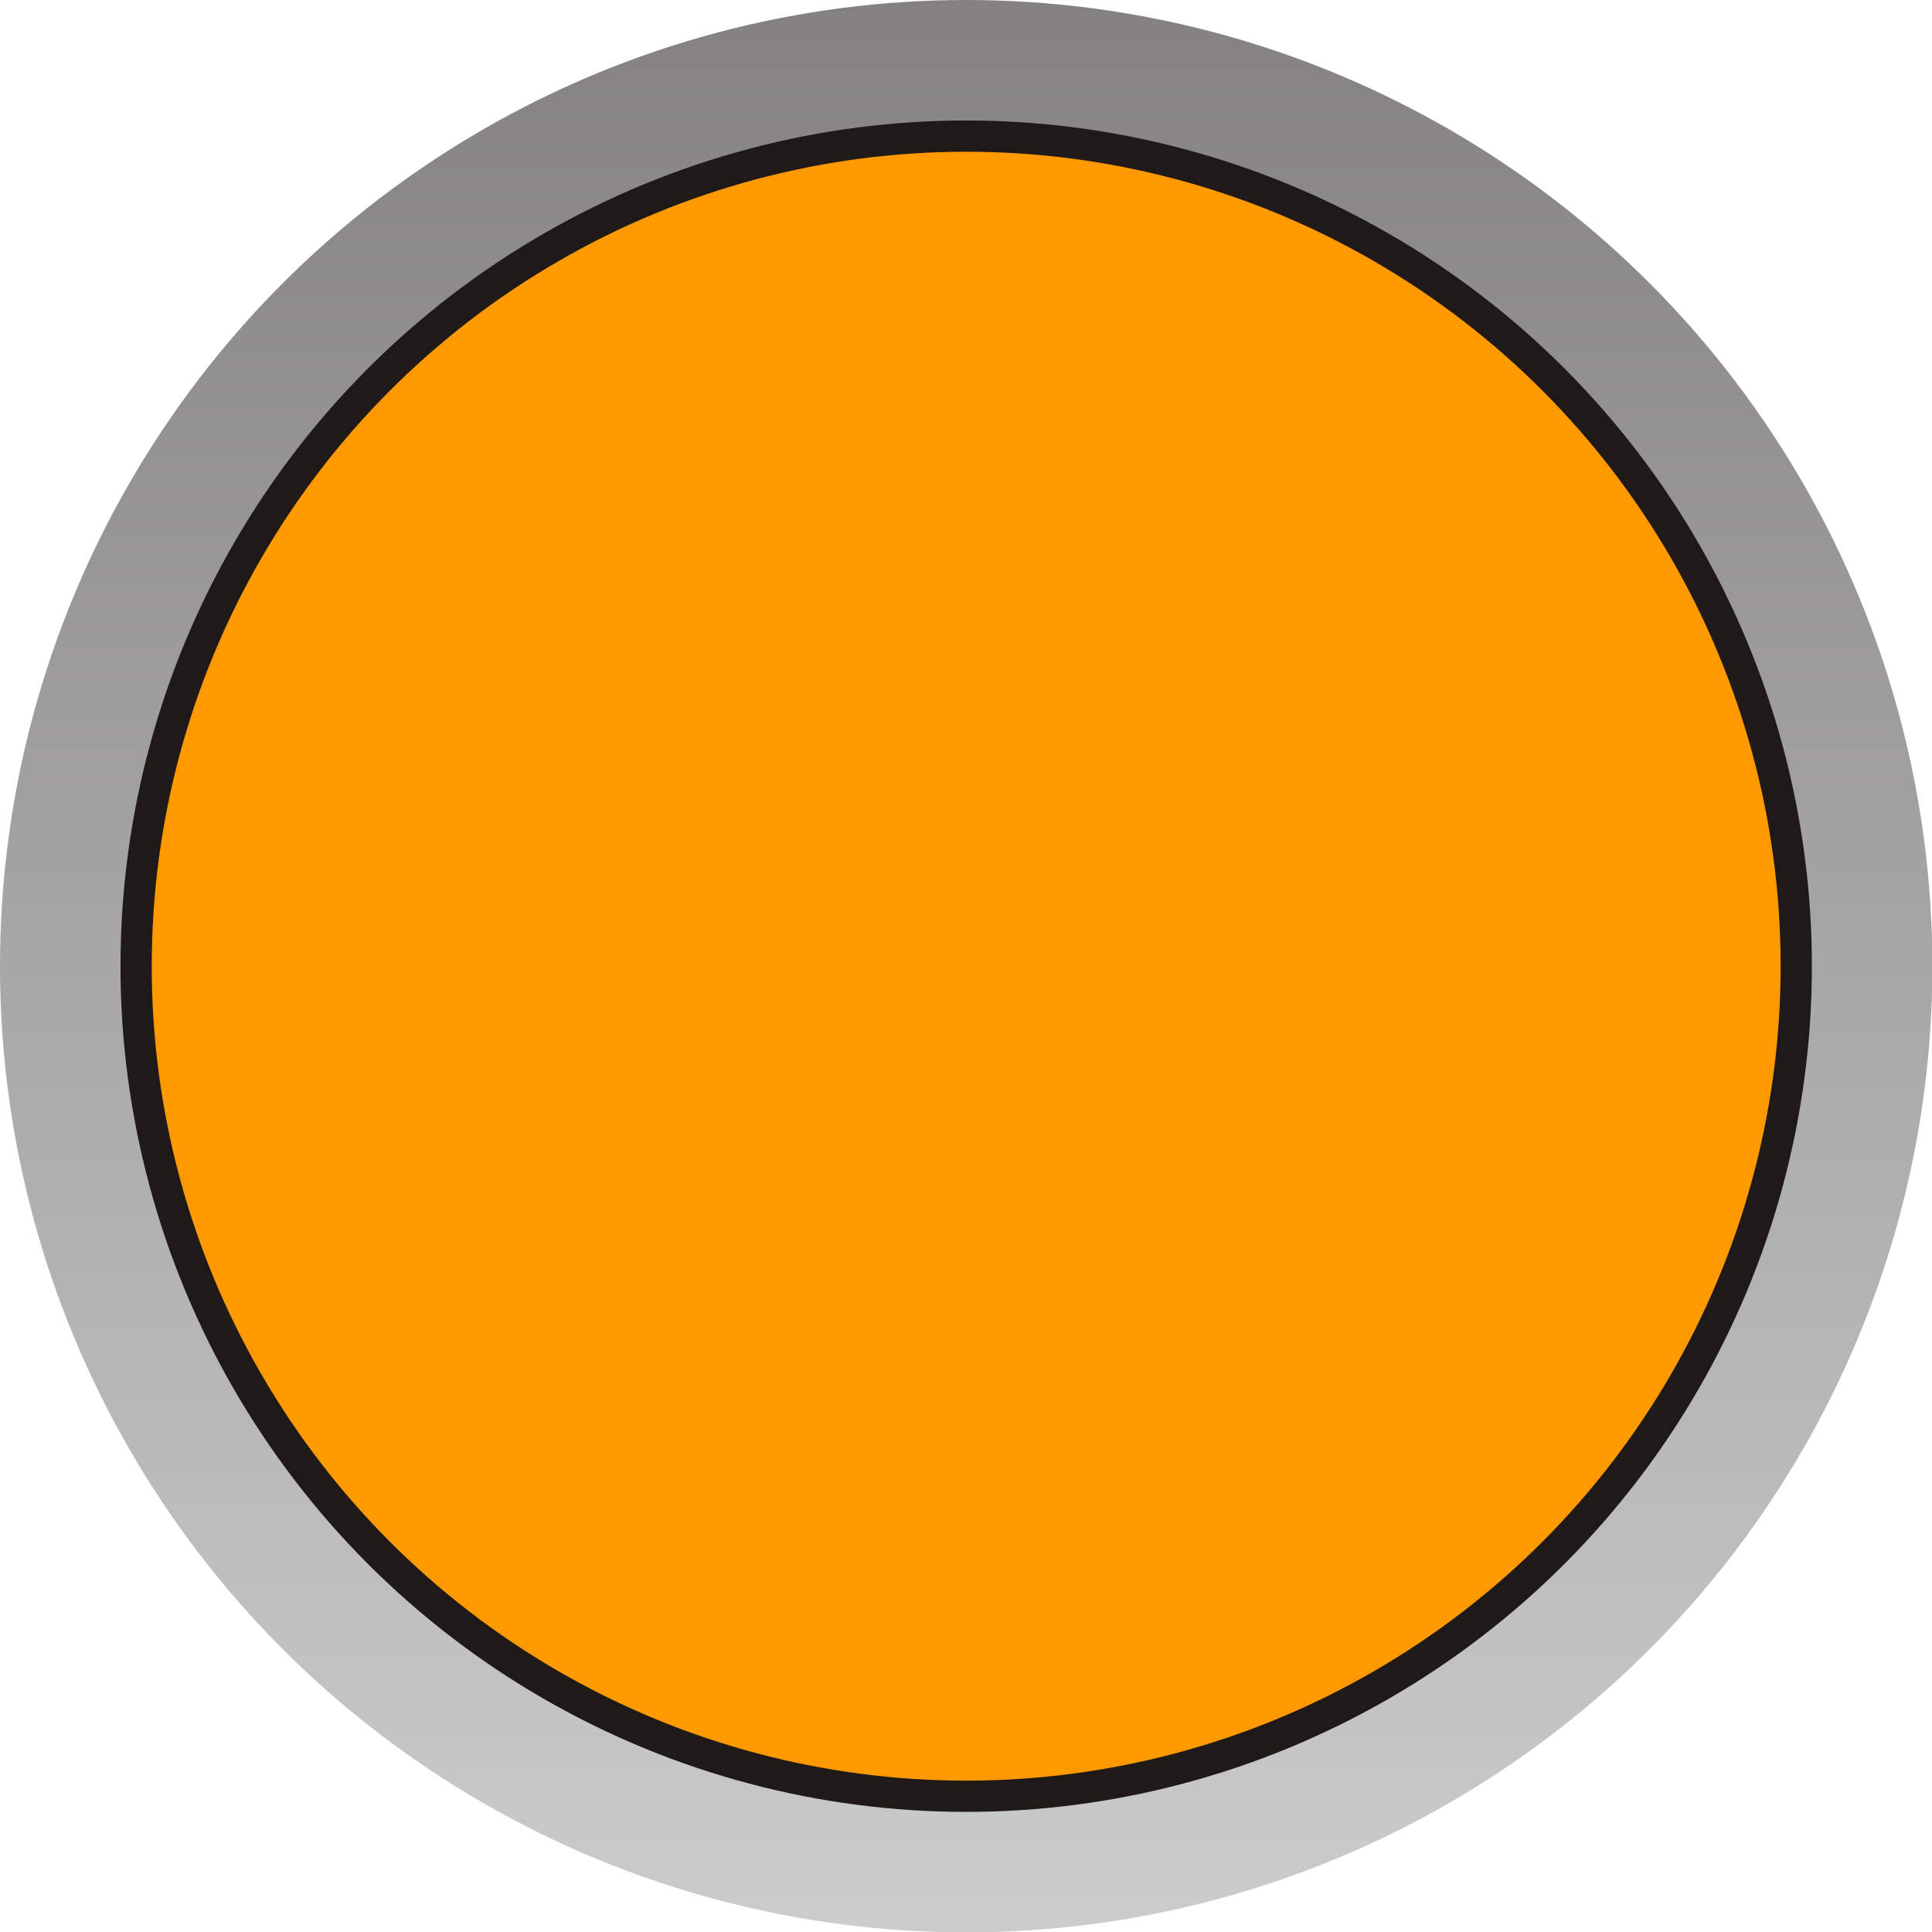 <!--?xml version="1.0" encoding="UTF-8" standalone="no"?-->
<!-- Creator: CorelDRAW -->

<svg xmlns:dc="http://purl.org/dc/elements/1.1/" xmlns:cc="http://creativecommons.org/ns#" xmlns:rdf="http://www.w3.org/1999/02/22-rdf-syntax-ns#" xmlns:svg="http://www.w3.org/2000/svg" xmlns="http://www.w3.org/2000/svg" xmlns:sodipodi="http://sodipodi.sourceforge.net/DTD/sodipodi-0.dtd" xmlns:inkscape="http://www.inkscape.org/namespaces/inkscape" xml:space="preserve" width="24.374mm" height="24.374mm" style="shape-rendering:geometricPrecision; text-rendering:geometricPrecision; image-rendering:optimizeQuality; fill-rule:evenodd; clip-rule:evenodd" viewBox="0 0 5.195 5.195" id="svg31414" version="1.1" inkscape:version="0.48.3.1 r9886" sodipodi:docname="112.svg"><sodipodi:namedview pagecolor="#ffffff" bordercolor="#666666" borderopacity="1" objecttolerance="10" gridtolerance="10" guidetolerance="10" inkscape:pageopacity="0" inkscape:pageshadow="2" inkscape:window-width="1440" inkscape:window-height="844" id="namedview31433" showgrid="false" inkscape:zoom="5.465204" inkscape:cx="49.254877" inkscape:cy="41.97804" inkscape:window-x="-4" inkscape:window-y="-4" inkscape:window-maximized="1" inkscape:current-layer="svg31414"></sodipodi:namedview>
 <defs id="defs31416">
  <style type="text/css" id="style31418">
   
    .fil1 {fill:#1F1A17}
    .fil2 {fill:#84C225}
    .fil0 {fill:url(#id0)}
   
  </style>
  <linearGradient id="id0" gradientUnits="userSpaceOnUse" x1="2.598" y1="5.195" x2="2.598" y2="0">
   <stop offset="0" style="stop-color: rgb(204, 204, 204);" id="stop31421"></stop>
   <stop offset="1" style="stop-color:#838281" id="stop31423"></stop>
  </linearGradient>
 
  
  
  
  
 </defs>
 <g id="g31446"><g inkscape:label="#g31443" id="hmigradengt"><circle sodipodi:ry="2.5977399" sodipodi:rx="2.5977399" sodipodi:cy="2.5977399" sodipodi:cx="2.5977399" style="fill:url(#id0)" id="circle31427" r="2.598" cy="2.598" cx="2.598" class="fil0"></circle></g><circle class="fil1" cx="2.598" cy="2.598" r="2.274" id="circle31429" sodipodi:cx="2.5977399" sodipodi:cy="2.5977399" sodipodi:rx="2.2736001" sodipodi:ry="2.2736001" style="fill:#1f1a17"></circle><g inkscape:label="#g31440" id="light"><circle style="fill: rgb(255, 153, 0);" sodipodi:ry="2.18995" sodipodi:rx="2.18995" sodipodi:cy="2.5977399" sodipodi:cx="2.5977399" id="circle31431" r="2.19" cy="2.598" cx="2.598" class="fil2"></circle></g></g>
</svg>